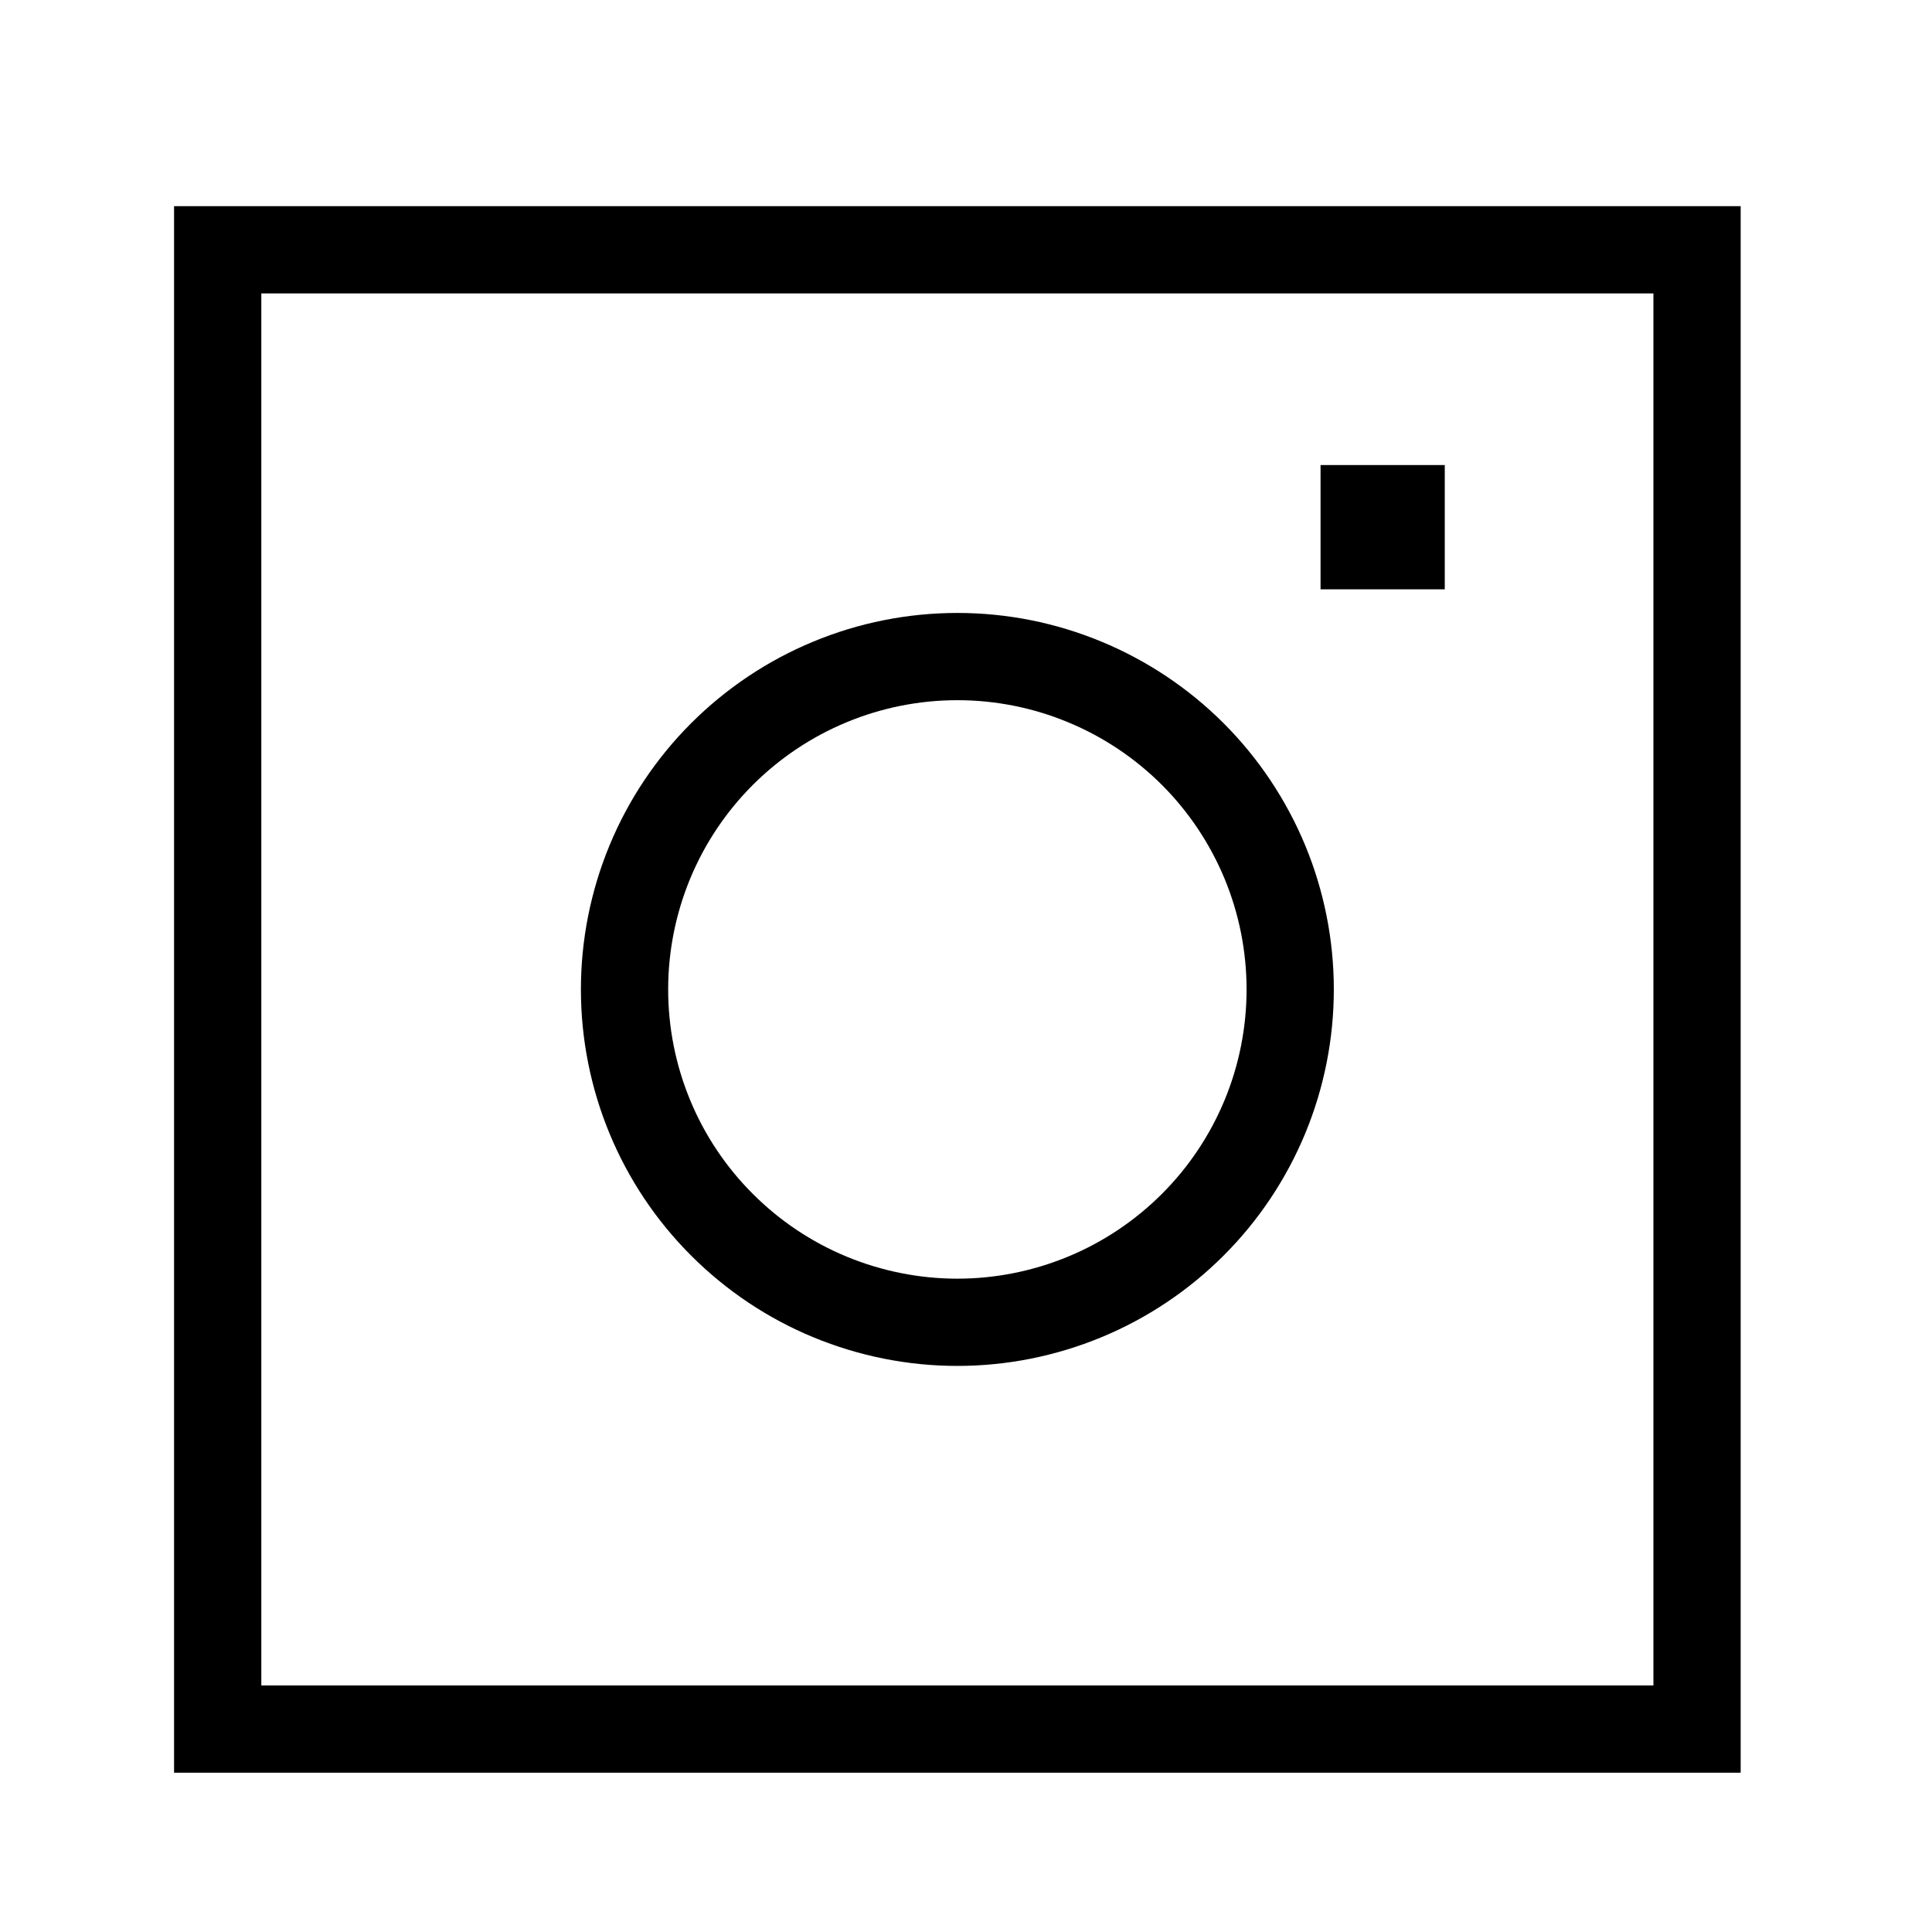 <svg width="31" height="31" viewBox="0 0 31 31" fill="none" xmlns="http://www.w3.org/2000/svg">
<path d="M3.493 4.008H27.23V27.744H3.493V4.008Z" stroke="black" stroke-width="1.4"/>
<path d="M10.021 15.876C10.021 16.577 10.159 17.272 10.427 17.92C10.695 18.568 11.089 19.157 11.585 19.652C12.081 20.148 12.669 20.542 13.317 20.81C13.965 21.078 14.66 21.217 15.361 21.217C16.063 21.217 16.757 21.078 17.405 20.81C18.053 20.542 18.642 20.148 19.138 19.652C19.634 19.157 20.027 18.568 20.296 17.92C20.564 17.272 20.702 16.577 20.702 15.876C20.702 15.175 20.564 14.48 20.296 13.832C20.027 13.184 19.634 12.595 19.138 12.099C18.642 11.604 18.053 11.21 17.405 10.942C16.757 10.673 16.063 10.535 15.361 10.535C14.66 10.535 13.965 10.673 13.317 10.942C12.669 11.21 12.081 11.604 11.585 12.099C11.089 12.595 10.695 13.184 10.427 13.832C10.159 14.48 10.021 15.175 10.021 15.876Z" stroke="black" stroke-width="1.4"/>
<path d="M21.889 8.162H22.482V8.756H21.889V8.162Z" stroke="black" stroke-width="1.4"/>
</svg>
